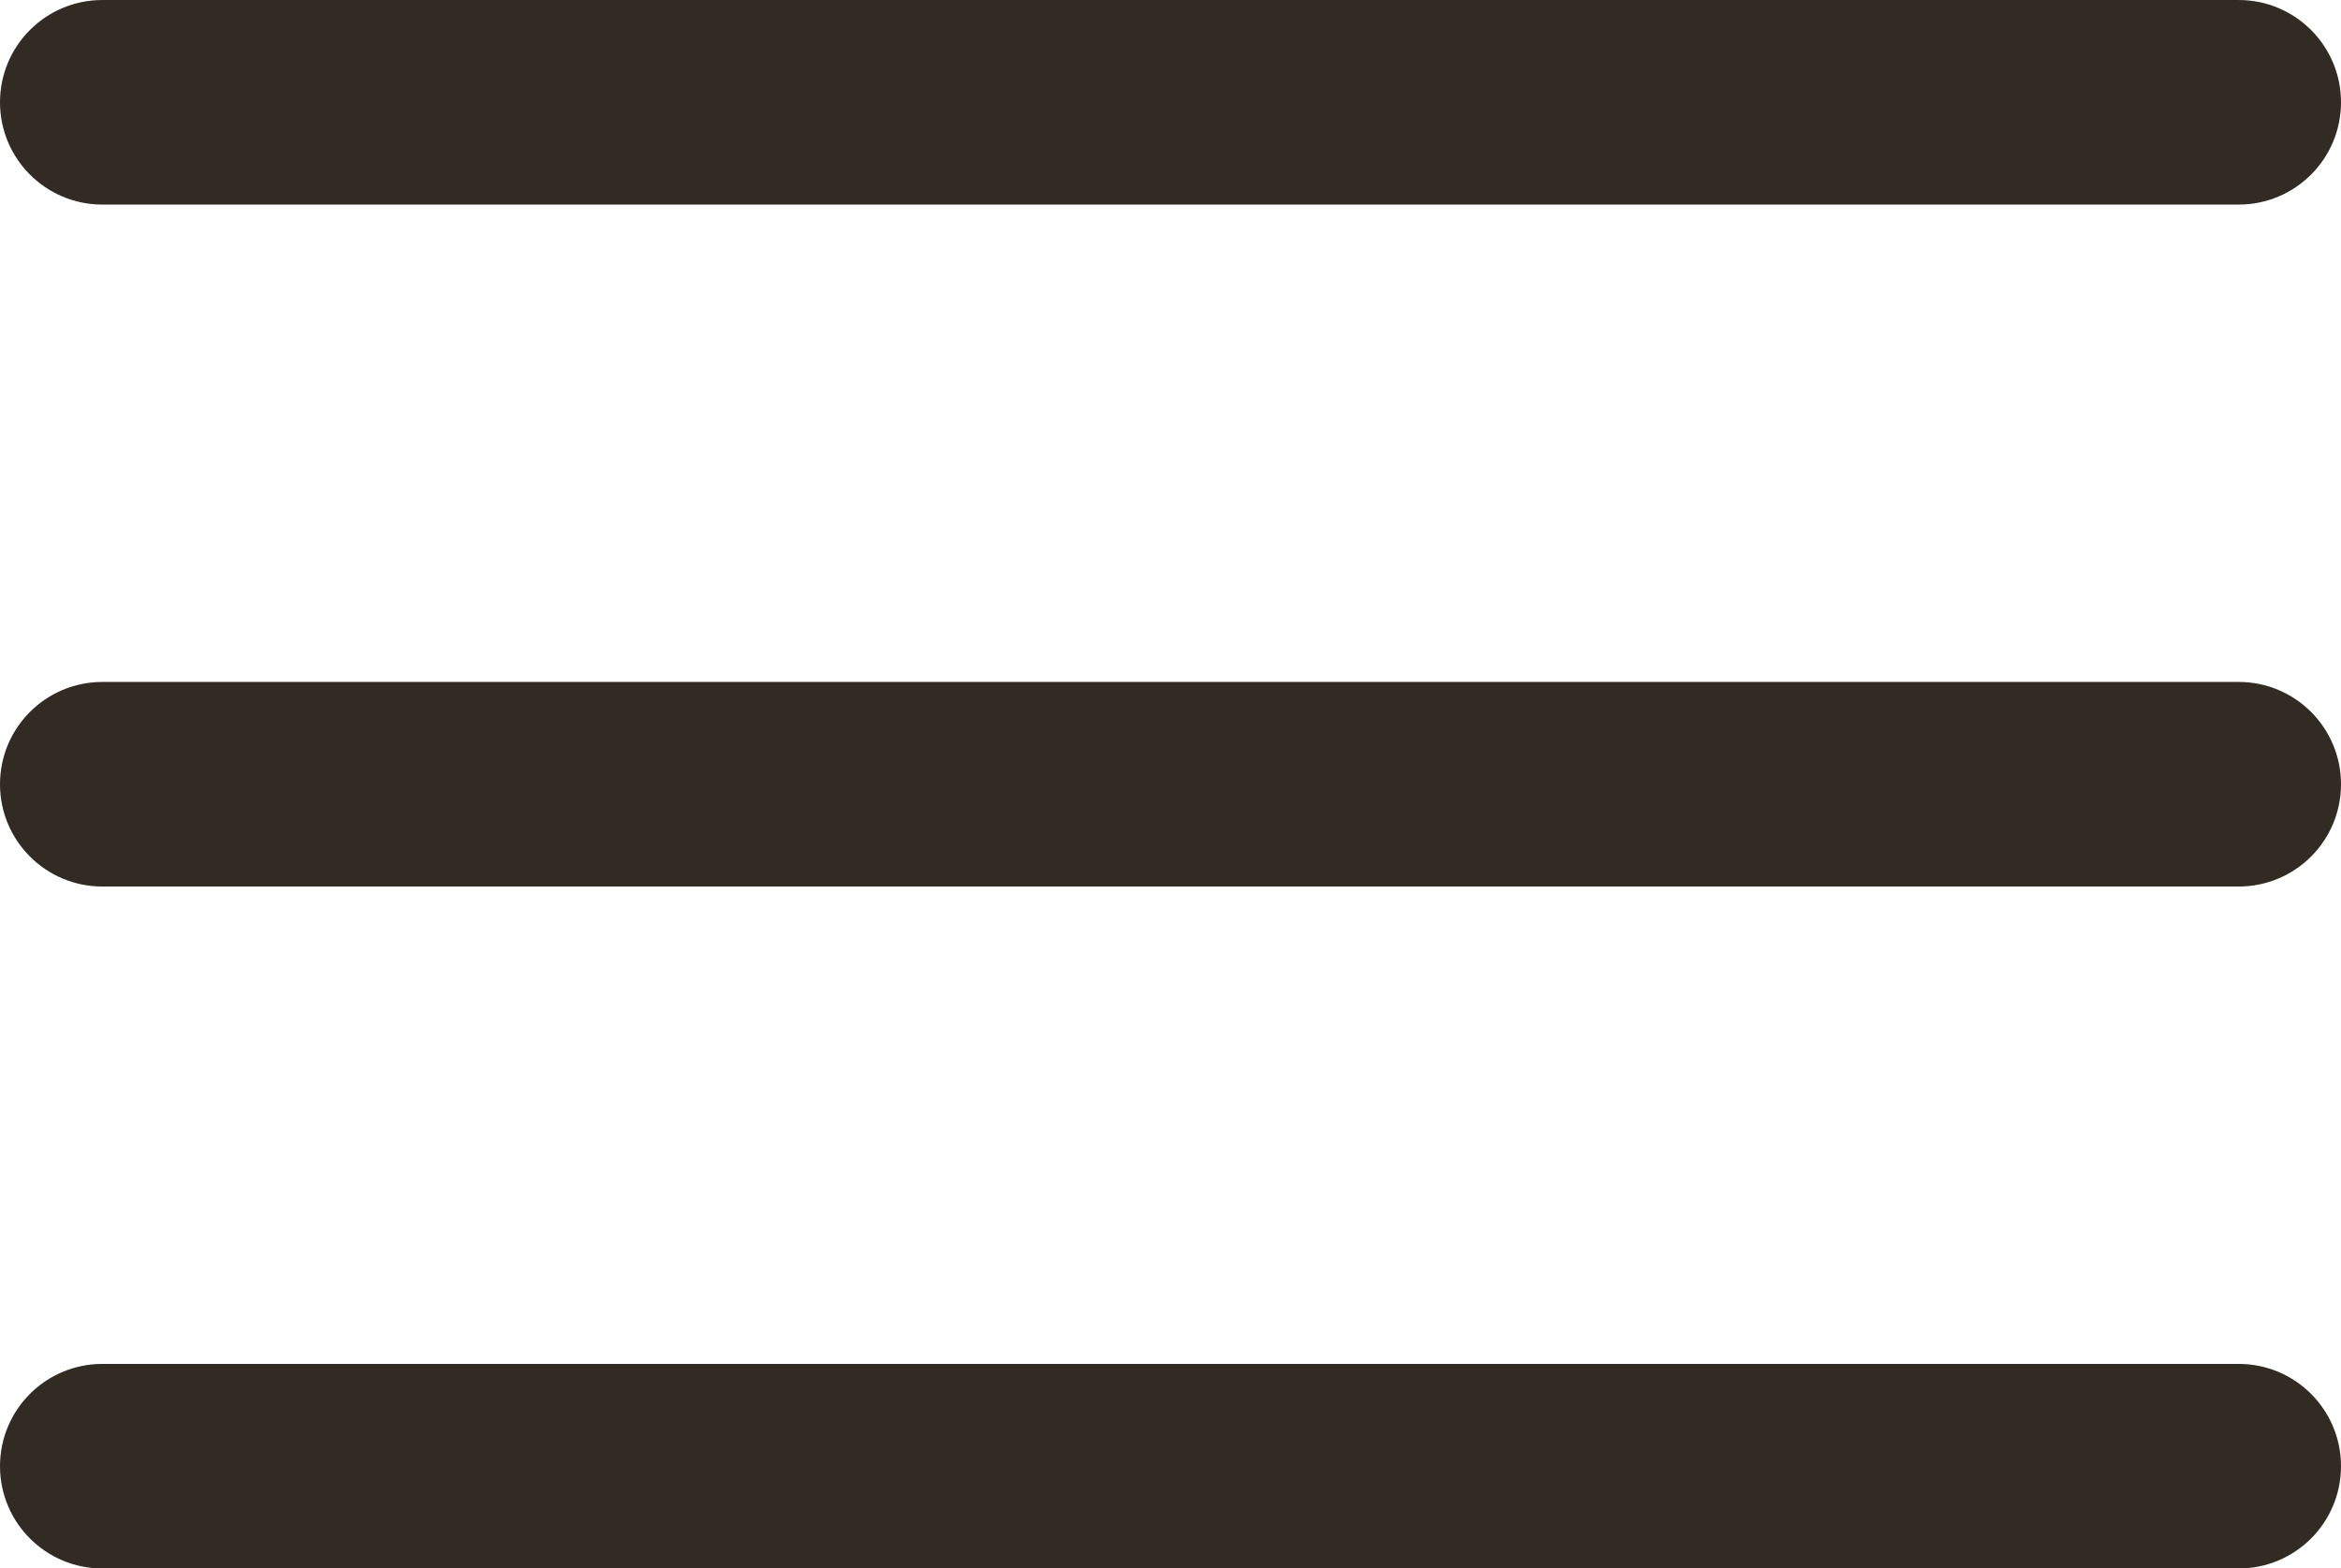 <?xml version="1.0" encoding="UTF-8" standalone="no"?><svg xmlns="http://www.w3.org/2000/svg" xmlns:xlink="http://www.w3.org/1999/xlink" fill="#312b23" height="402.1" preserveAspectRatio="xMidYMid meet" version="1" viewBox="0.0 0.0 600.0 402.1" width="600" zoomAndPan="magnify"><defs><clipPath id="a"><path d="M 0 349 L 600 349 L 600 402.121 L 0 402.121 Z M 0 349"/></clipPath></defs><g><g id="change1_1"><path d="M 573.777 227.285 L 26.227 227.285 C 11.742 227.285 0 215.547 0 201.059 C 0 186.574 11.742 174.836 26.227 174.836 L 573.777 174.836 C 588.266 174.836 600 186.574 600 201.059 C 600 215.547 588.266 227.285 573.777 227.285"/></g><g id="change1_2"><path d="M 573.777 52.449 L 26.227 52.449 C 11.742 52.449 0 40.711 0 26.227 C 0 11.738 11.742 0.004 26.227 0.004 L 573.777 0.004 C 588.266 0.004 600 11.738 600 26.227 C 600 40.711 588.266 52.449 573.777 52.449"/></g><g clip-path="url(#a)" id="change1_3"><path d="M 573.777 402.121 L 26.227 402.121 C 11.742 402.121 0 390.387 0 375.895 C 0 361.41 11.742 349.676 26.227 349.676 L 573.777 349.676 C 588.266 349.676 600 361.41 600 375.895 C 600 390.387 588.266 402.121 573.777 402.121"/></g></g></svg>